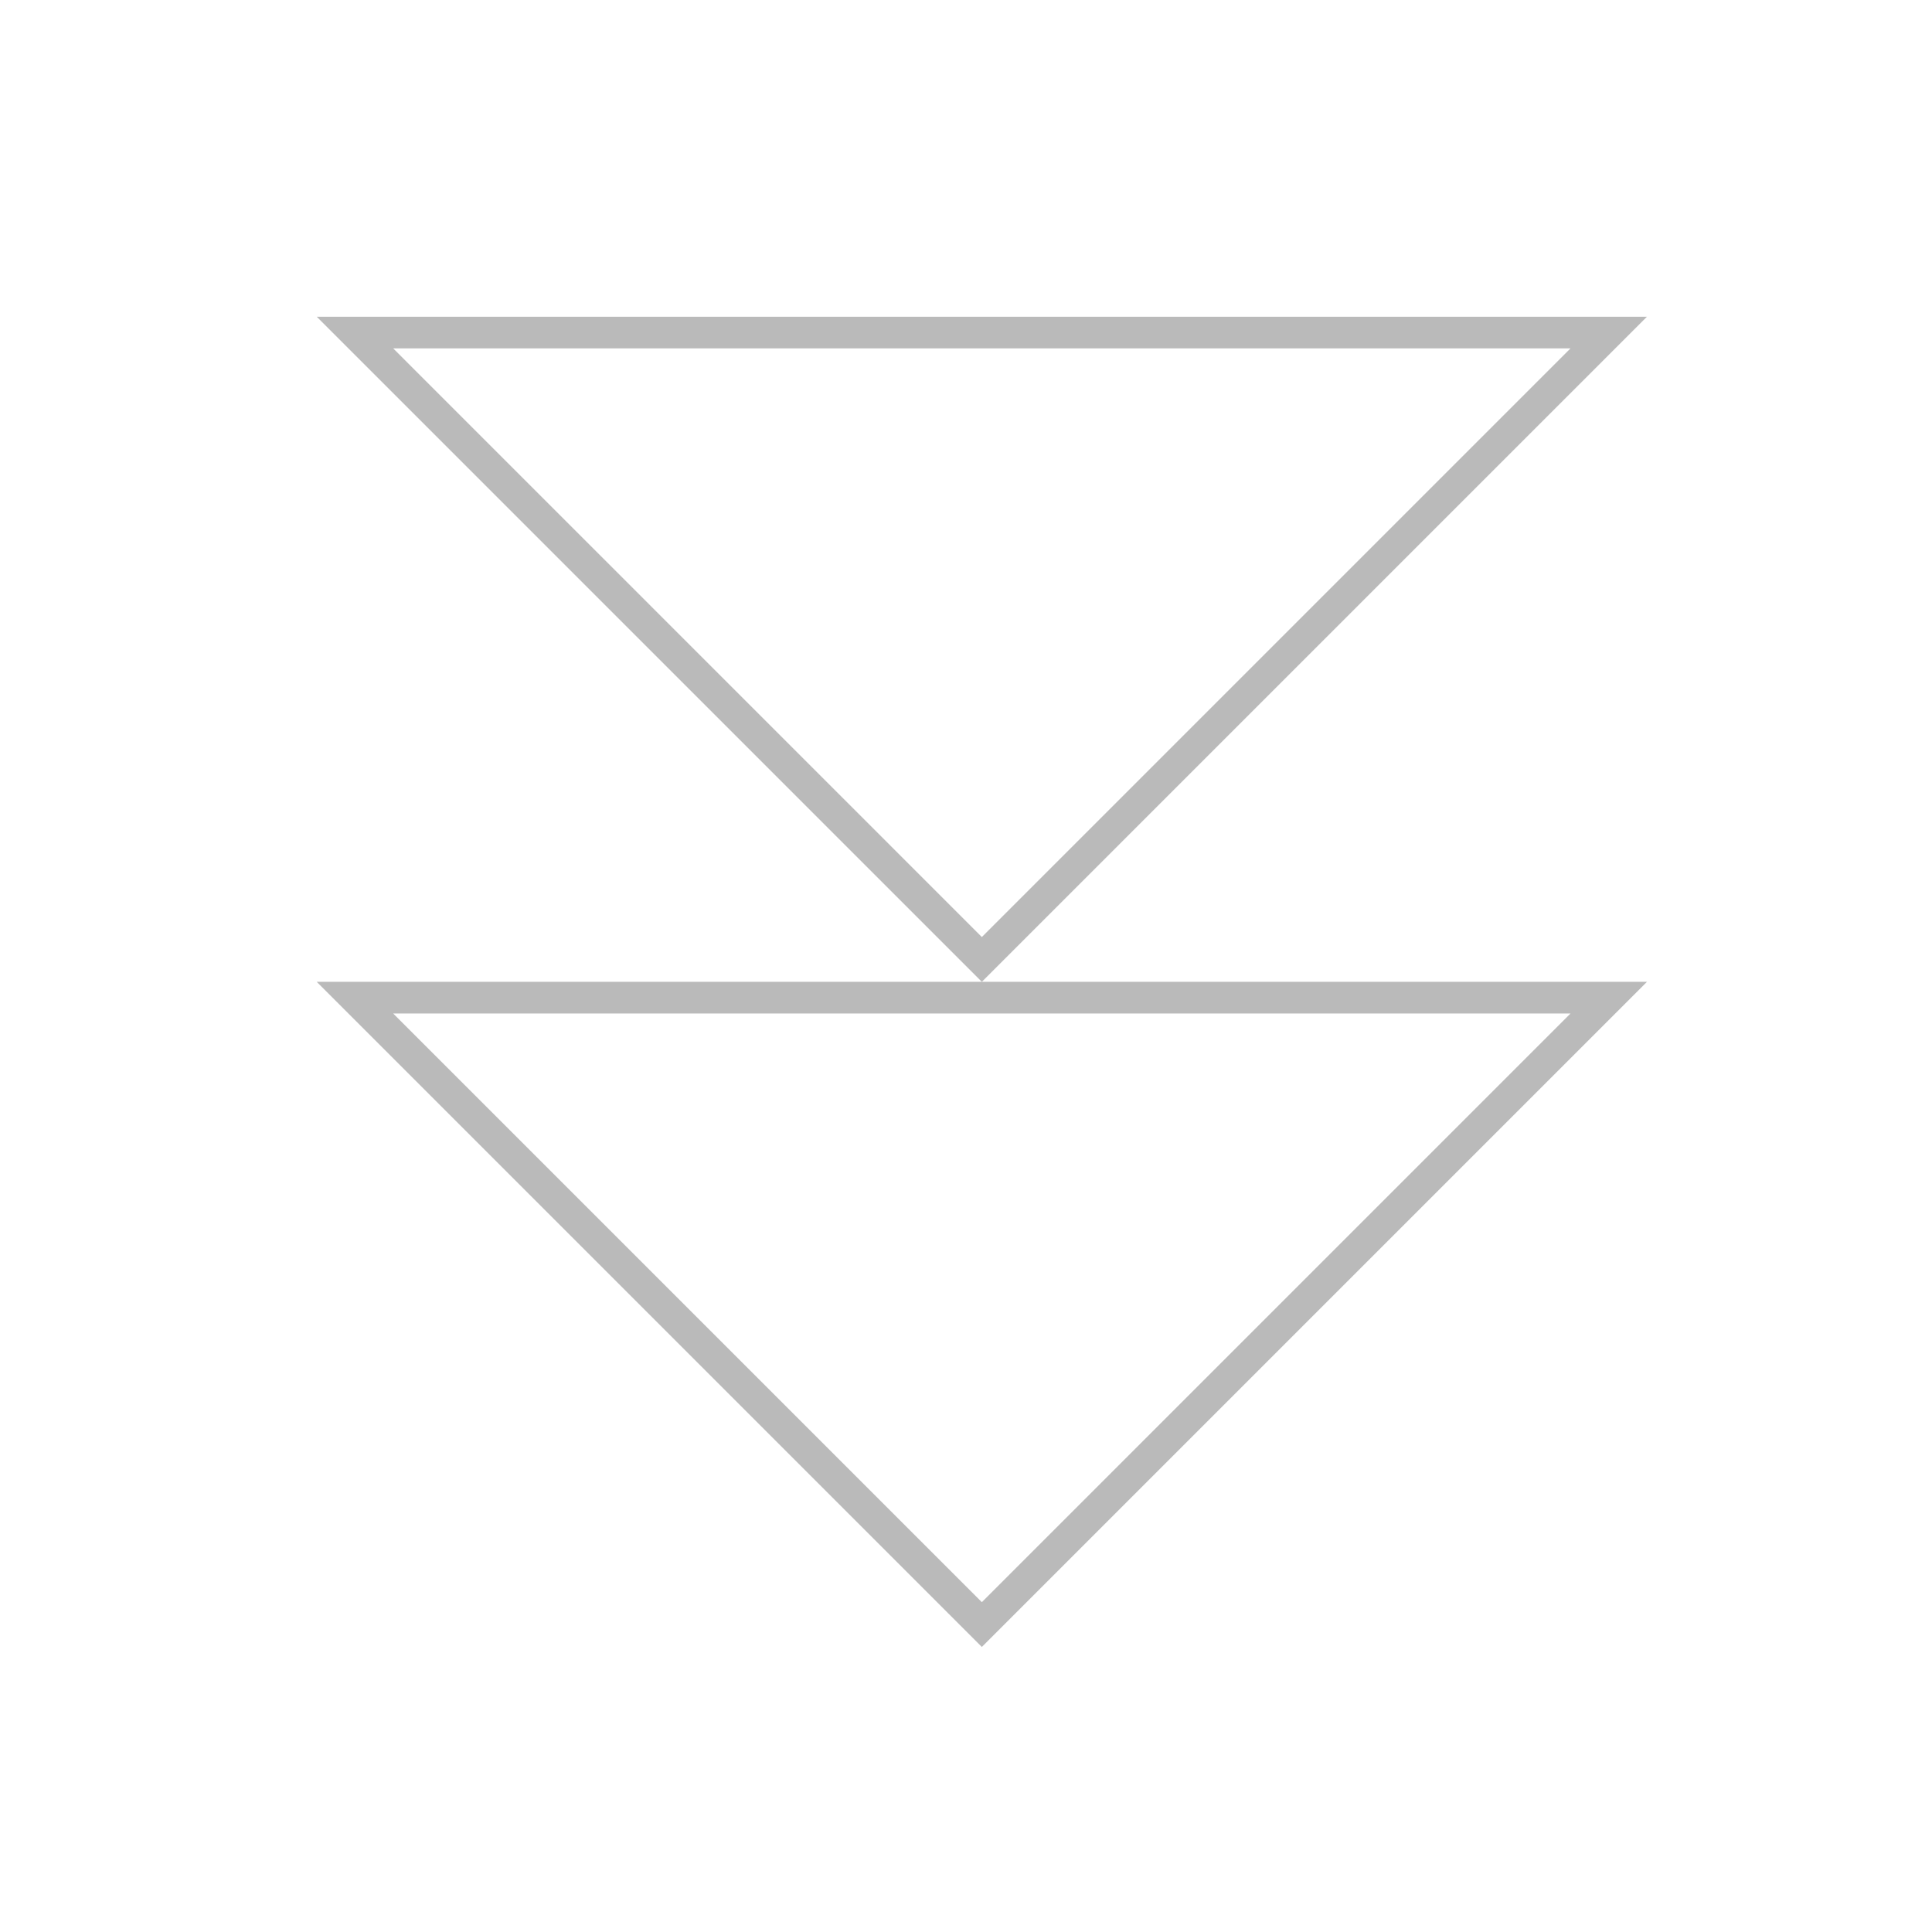 <?xml version="1.0" encoding="UTF-8"?> <svg xmlns="http://www.w3.org/2000/svg" width="61" height="61" viewBox="0 0 61 61" fill="none"><g opacity="0.44"><path d="M50.793 31.5L31 51.293L11.207 31.5H50.793Z" stroke="#616161"></path><path d="M50.793 10.5L31 30.293L11.207 10.5H50.793Z" stroke="#616161"></path></g></svg> 